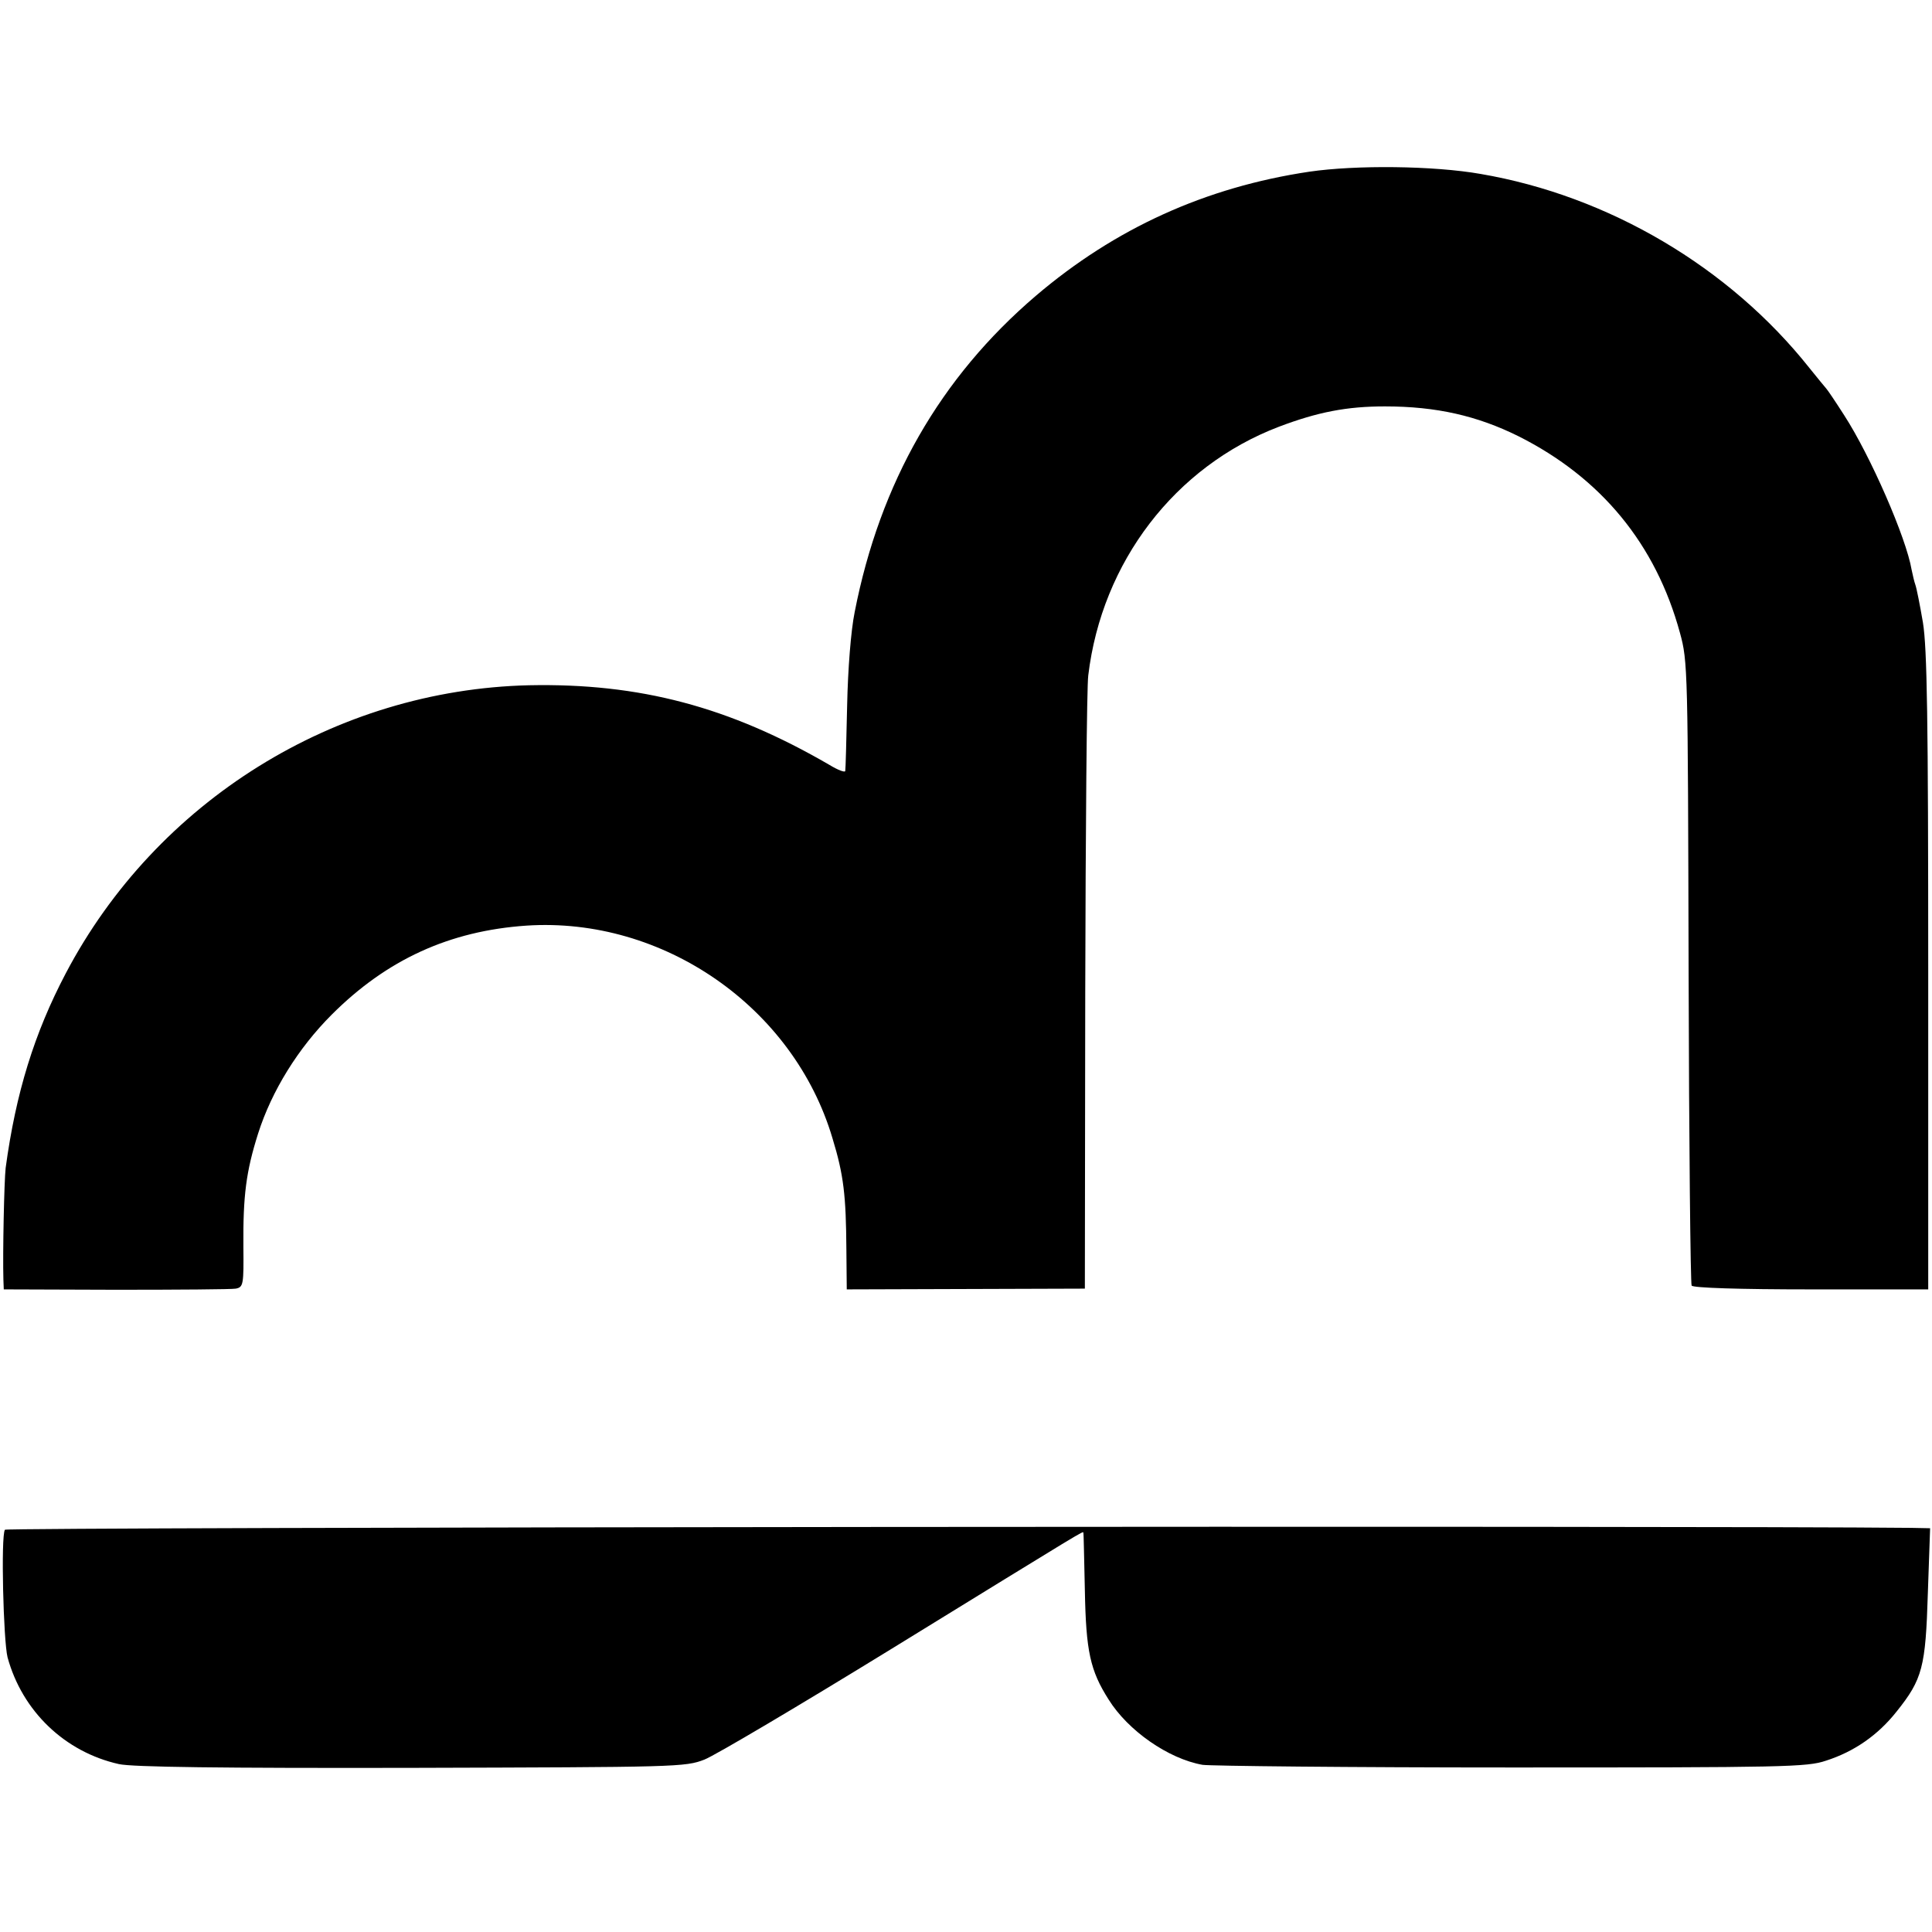 <?xml version="1.0" standalone="no"?>
<!DOCTYPE svg PUBLIC "-//W3C//DTD SVG 20010904//EN"
 "http://www.w3.org/TR/2001/REC-SVG-20010904/DTD/svg10.dtd">
<svg version="1.0" xmlns="http://www.w3.org/2000/svg"
 width="512pt" height="512pt" viewBox="0 0 512 512"
 preserveAspectRatio="xMidYMid meet">
<g transform="translate(0,512) scale(0.1,-0.1)"
fill="#000000" stroke="none">
<path d="M3470 4665 c-275 -41 -515 -150 -725 -329 -253 -216 -413 -495 -480
-838 -10 -49 -18 -151 -20 -248 -2 -91 -4 -169 -5 -173 0 -5 -19 2 -42 16
-265 154 -503 217 -796 211 -514 -12 -988 -307 -1228 -764 -83 -158 -132 -316
-159 -515 -4 -35 -8 -226 -6 -296 l1 -26 297 -1 c164 0 307 1 318 3 20 4 21
11 20 112 -1 134 7 198 39 299 36 113 106 226 195 315 146 146 312 222 516
236 362 24 708 -216 811 -563 30 -98 36 -152 37 -295 l1 -106 316 1 315 1 1
785 c1 432 4 810 8 840 36 301 230 554 505 659 103 39 180 54 281 54 137 0
245 -25 354 -79 219 -110 364 -286 428 -521 21 -76 21 -96 23 -899 1 -452 5
-826 8 -831 4 -6 126 -10 317 -10 l310 0 0 841 c0 675 -3 858 -14 926 -8 47
-17 92 -20 100 -3 8 -7 26 -10 40 -14 84 -109 302 -179 410 -23 36 -44 67 -47
70 -3 3 -23 28 -45 55 -212 267 -532 456 -871 514 -125 22 -331 24 -454 6z"/>
<path d="M13 1066 c-11 -17 -4 -294 7 -338 39 -143 152 -251 295 -283 35 -8
272 -11 775 -10 704 2 726 2 777 22 28 11 251 143 495 293 525 323 508 313
509 308 1 -2 2 -70 4 -153 3 -161 14 -212 63 -289 51 -82 158 -157 249 -173
21 -3 389 -7 818 -7 725 0 784 1 834 18 75 24 138 68 187 130 69 86 77 118 83
314 l6 172 -50 1 c-564 6 -5048 2 -5052 -5z"/>
</g>
</svg>
